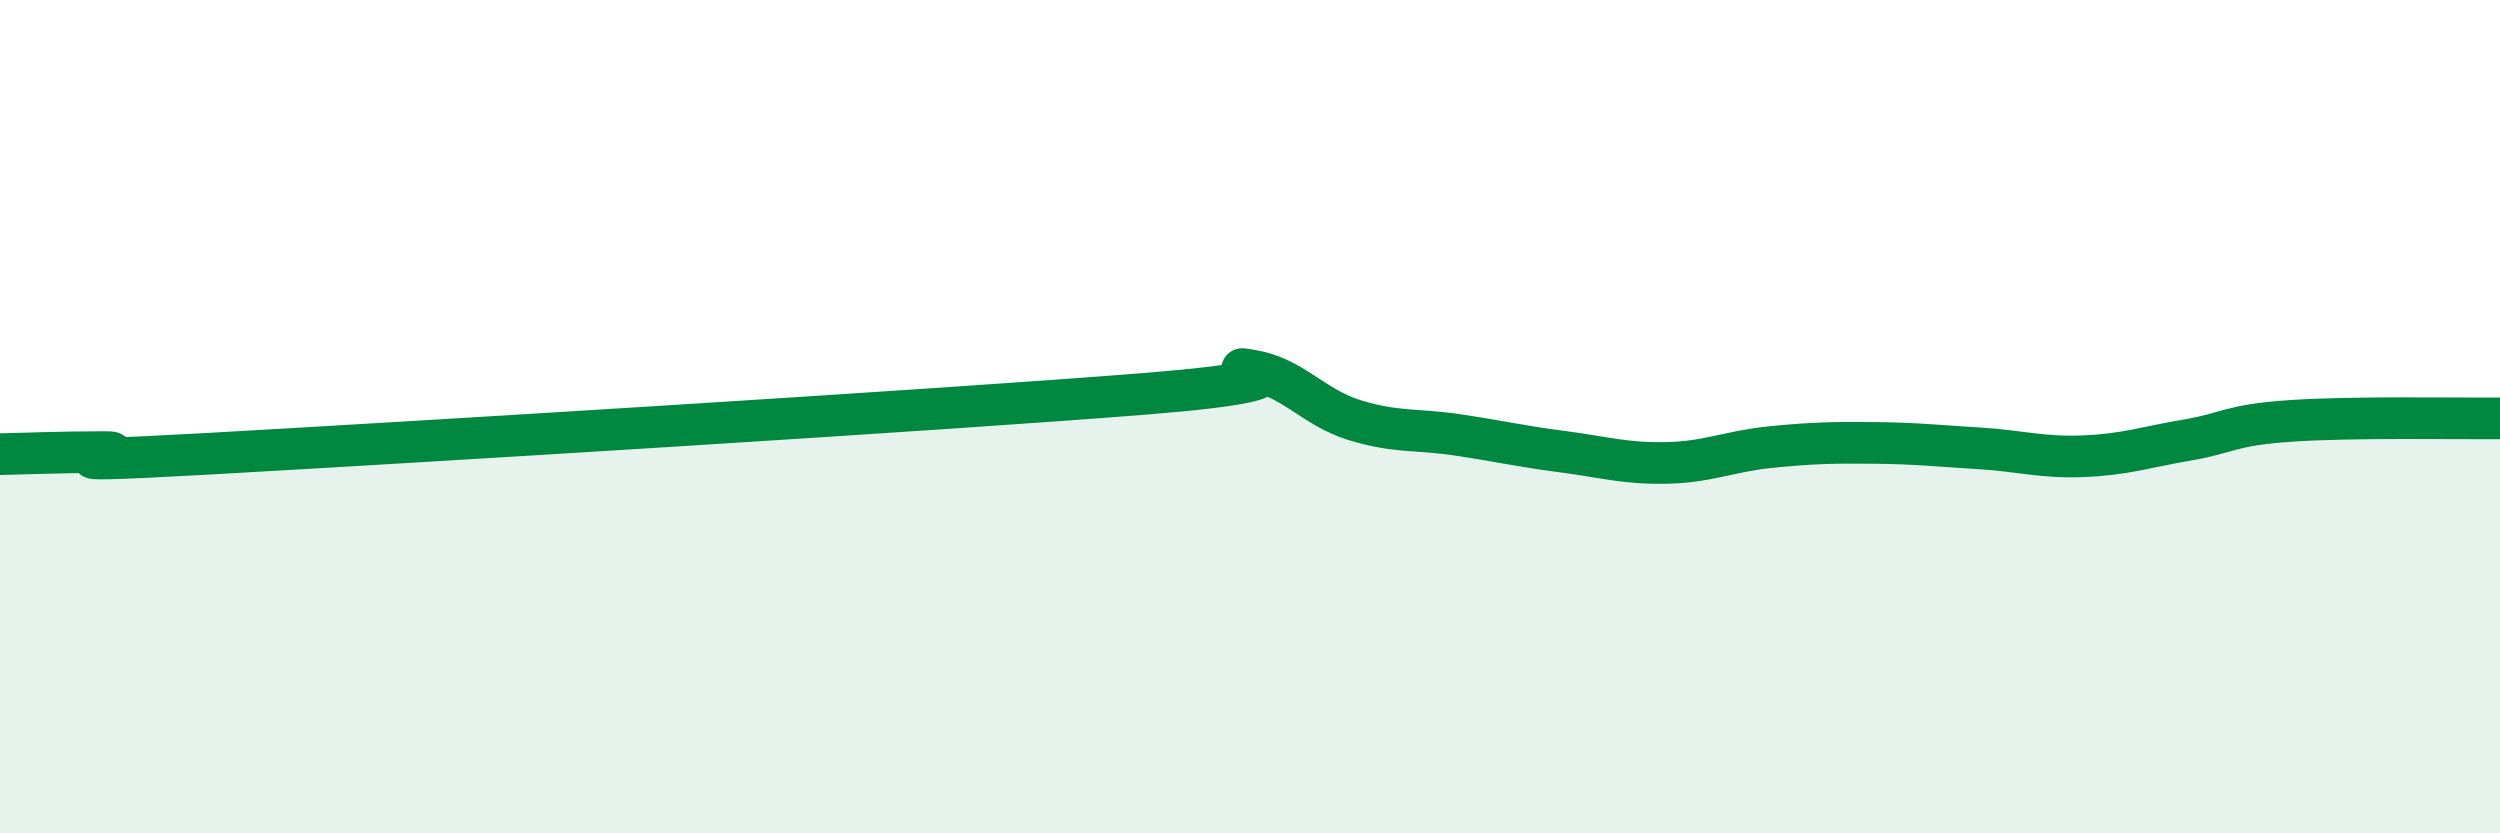 
    <svg width="60" height="20" viewBox="0 0 60 20" xmlns="http://www.w3.org/2000/svg">
      <path
        d="M 0,10.9 C 0.5,10.89 1.5,10.85 2.5,10.85 C 3.5,10.85 0,11.17 5,10.89 C 10,10.61 22.5,9.85 27.5,9.45 C 32.5,9.05 29,8.76 30,8.89 C 31,9.02 31.5,9.77 32.5,10.08 C 33.5,10.39 34,10.29 35,10.44 C 36,10.59 36.5,10.71 37.5,10.84 C 38.5,10.97 39,11.13 40,11.11 C 41,11.09 41.5,10.83 42.5,10.73 C 43.5,10.63 44,10.62 45,10.63 C 46,10.64 46.5,10.7 47.5,10.76 C 48.5,10.82 49,10.99 50,10.95 C 51,10.91 51.5,10.73 52.5,10.56 C 53.5,10.39 53.5,10.2 55,10.1 C 56.5,10 59,10.05 60,10.04L60 20L0 20Z"
        fill="#008740"
        opacity="0.1"
        stroke-linecap="round"
        stroke-linejoin="round"
      />
      <path
        d="M 0,10.9 C 0.5,10.89 1.5,10.85 2.5,10.85 C 3.5,10.85 0,11.17 5,10.89 C 10,10.61 22.5,9.85 27.5,9.45 C 32.5,9.05 29,8.76 30,8.89 C 31,9.02 31.5,9.77 32.5,10.08 C 33.5,10.39 34,10.29 35,10.44 C 36,10.59 36.5,10.71 37.5,10.84 C 38.5,10.97 39,11.13 40,11.11 C 41,11.09 41.5,10.83 42.5,10.73 C 43.5,10.63 44,10.62 45,10.63 C 46,10.64 46.5,10.7 47.5,10.76 C 48.5,10.82 49,10.99 50,10.95 C 51,10.91 51.5,10.73 52.5,10.56 C 53.5,10.39 53.5,10.2 55,10.1 C 56.5,10 59,10.05 60,10.04"
        stroke="#008740"
        stroke-width="1"
        fill="none"
        stroke-linecap="round"
        stroke-linejoin="round"
      />
    </svg>
  
